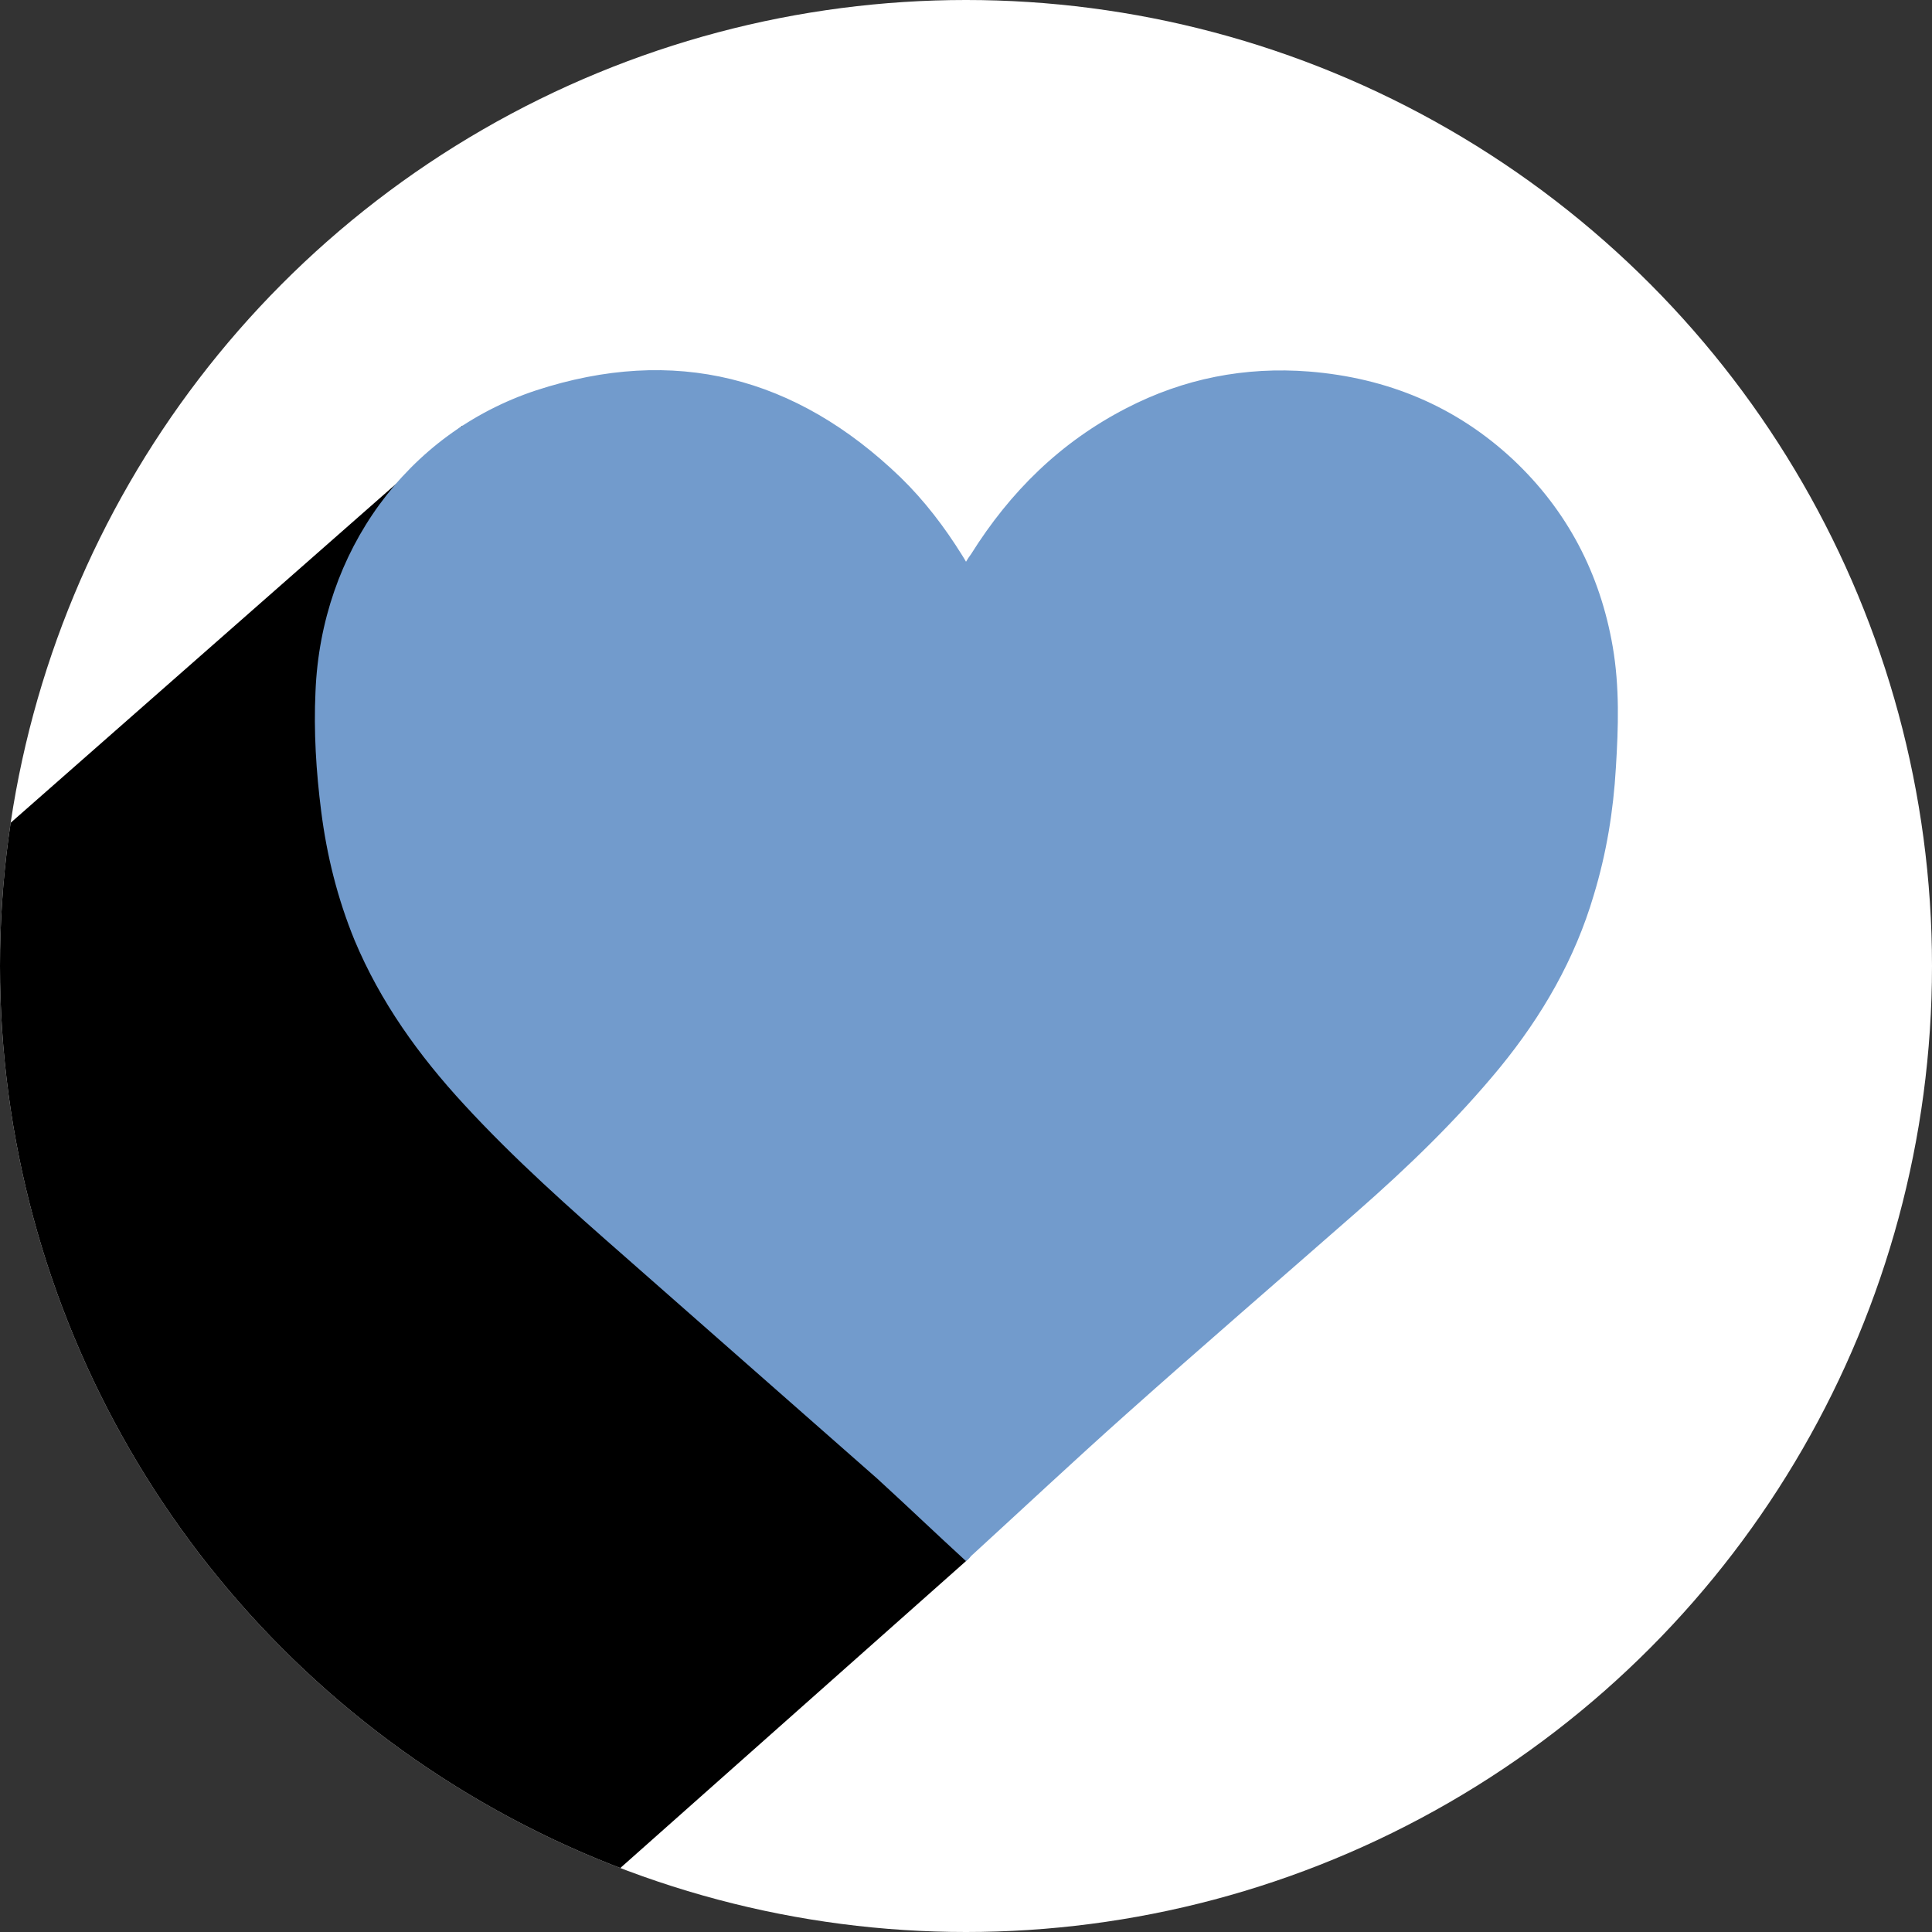 <?xml version="1.0" encoding="utf-8"?>
<!-- Generator: Adobe Illustrator 24.2.3, SVG Export Plug-In . SVG Version: 6.00 Build 0)  -->
<svg version="1.1" id="Layer_1" xmlns="http://www.w3.org/2000/svg" xmlns:xlink="http://www.w3.org/1999/xlink" x="0px" y="0px"
	 viewBox="0 0 306.8 306.8" style="enable-background:new 0 0 306.8 306.8;" xml:space="preserve">
<rect x="0" y="0" width="306.8" height="306.8" fill="#333333" stroke="none"/>
<style type="text/css">
	.st0{fill:#FFFFFF;}
	.st1{clip-path:url(#SVGID_2_);fill:#729BCC;}
	.st2{clip-path:url(#SVGID_4_);}
	.st3{fill:#729BCC;}
</style>
<g>
	<g>
		<g>
			<g>
				<circle class="st0" cx="153.4" cy="153.4" r="153.4"/>
				<g>
					<g>
						<defs>
							<circle id="SVGID_1_" cx="153.4" cy="153.4" r="153.4"/>
						</defs>
						<clipPath id="SVGID_2_">
							<use xlink:href="#SVGID_1_"  style="overflow:visible;"/>
						</clipPath>
						<polygon class="st1" points="199.8,138.5 80.7,244.5 54.9,199.3 75,177.5 171.7,129.9 190.1,121.1 						"/>
					</g>
					<g>
						<defs>
							<circle id="SVGID_3_" cx="153.4" cy="153.4" r="153.4"/>
						</defs>
						<clipPath id="SVGID_4_">
							<use xlink:href="#SVGID_3_"  style="overflow:visible;"/>
						</clipPath>
						<polygon class="st2" points="162.8,210 137.5,212.7 190.9,165.2 181.2,147.9 162.8,156.7 143,166.4 86.4,72 86.1,72 
							73.4,67.6 -29.4,158 -27.9,320.2 38.4,261.1 34.7,266.8 46,279.3 69.6,322.3 153.4,247.9 181.2,201.2 						"/>
					</g>
				</g>
			</g>
		</g>
	</g>
	<g id="Q6Un3k_1_">
		<g>
			<path class="st3" d="M153.4,247.9c-4.8-4.4-9.4-8.8-14.1-13.1c-13.3-11.7-26.6-23.4-39.9-35.1c-8.9-7.8-17.7-15.6-25.7-24.3
				c-7.2-7.8-13.3-16.3-17.4-26.1c-2.7-6.6-4.4-13.4-5.3-20.5c-0.8-6.3-1.2-12.6-0.9-19c0.9-22.2,14.5-41,35-47.8
				c22-7.2,41.3-2.2,57.9,13.8c3.8,3.7,7,7.9,9.8,12.4c0.2,0.3,0.3,0.5,0.6,1c0.3-0.5,0.5-0.8,0.8-1.2c6.2-9.9,14.2-17.8,24.7-23.2
				c9.1-4.7,18.8-6.6,29-5.8c12.4,1,23.3,5.5,32.4,14c8.6,8.1,13.8,18.1,15.8,29.7c1.1,6.4,0.9,12.8,0.5,19.2
				c-0.4,6.9-1.5,13.6-3.5,20.2c-3,10.2-8.2,19.2-14.9,27.4c-6.9,8.4-14.7,15.9-22.8,23c-12.2,10.7-24.5,21.3-36.6,32.1
				c-8.3,7.4-16.4,15-24.6,22.5C153.9,247.5,153.7,247.7,153.4,247.9z"/>
		</g>
	</g>
</g>
</svg>
